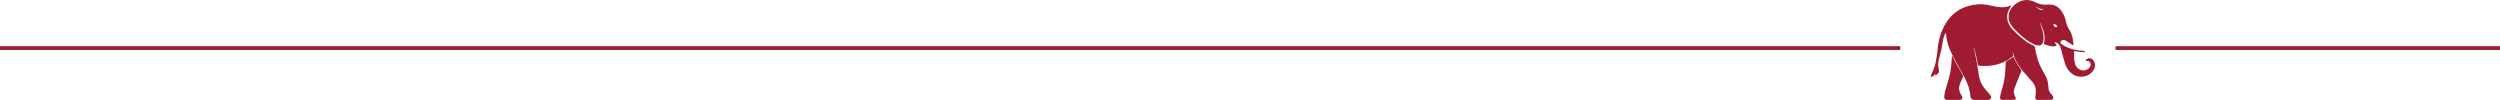 <?xml version="1.0" encoding="UTF-8"?>
<!-- Generator: Adobe Illustrator 28.0.0, SVG Export Plug-In . SVG Version: 6.00 Build 0)  -->
<svg xmlns="http://www.w3.org/2000/svg" xmlns:xlink="http://www.w3.org/1999/xlink" version="1.1" id="Layer_1" x="0px" y="0px" viewBox="0 0 2650 105.9" style="enable-background:new 0 0 2650 105.9;" xml:space="preserve">
<style type="text/css">
	.st0{fill:#9E1B32;}
	.st1{fill:none;stroke:#9E1B32;stroke-width:4;stroke-miterlimit:10;}
</style>
<g>
	<g>
		<path class="st0" d="M2046.51,81.89c0.03-0.37-0.02-0.76,0.1-1.1c0.59-1.63,1.1-3.31,1.88-4.85c1.94-3.84,3.07-7.9,3.74-12.12    c0.31-1.98,0.81-3.94,1.09-5.92c0.27-1.87,0.35-3.77,0.54-5.65c1.13-11.38,4.29-22.05,11.25-31.32    c6.4-8.53,14.98-13.54,25.41-15.49c4.55-0.85,9.13-1.22,13.73-0.63c2.56,0.32,5.1,0.86,7.62,1.43c3.06,0.69,6.12,1.31,9.26,1.45    c3.6,0.16,7.07-0.48,10.43-1.77c0.31-0.12,0.62-0.25,0.96-0.39c-0.92,1.35-1.89,2.58-2.65,3.94c-3.28,5.87-3.07,11.88,0.54,17.95    c0.77,1.3,1.72,2.49,2.76,3.59c4.94,5.23,10.2,10.1,16.22,14.1c2.17,1.44,4.57,2.48,6.93,3.6c0.44,0.21,0.58,0.51,0.65,1    c0.61,4.13,1.51,8.2,2.69,12.21c1.38,4.7,3.36,9.22,5.84,13.45c1.17,2,2.29,4.04,3.36,6.1c1.4,2.68,1.92,5.61,2.21,8.59    c0.14,1.46,0.29,2.92,0.49,4.38c0.25,1.82,1.13,3.35,2.31,4.72c0.56,0.64,1.21,1.21,1.69,1.91c0.4,0.58,0.76,1.27,0.88,1.96    c0.26,1.59-0.57,2.58-2.19,2.79c-0.42,0.05-0.85,0.07-1.27,0.07c-4.29,0.01-8.59,0.01-12.88,0.01c-0.45,0-0.92-0.02-1.35-0.14    c-0.87-0.24-1.4-1.12-1.35-2.03c0.07-1.11,0.24-2.22,0.35-3.33c0.22-2.16,0.41-4.31,0.01-6.47c-0.51-2.73-1.81-5.1-3.53-7.21    c-1.85-2.28-3.8-4.48-5.78-6.66c-3.56-3.93-7.01-7.95-9.75-12.52c-2.19-3.66-3.98-7.5-4.79-11.74c-0.06-0.3-0.18-0.58-0.48-0.83    c0.17,1.15,0.27,2.31,0.55,3.43c0.17,0.69,0,1.07-0.51,1.48c-5.94,4.66-12.55,7.82-20,9.21c-5.56,1.05-11.13,1.15-16.85,0.37    c-0.24-1.36-0.49-2.76-0.73-4.15c-0.84-4.95-1.98-9.83-3.5-14.62c-0.12-0.37-0.37-0.69-0.56-1.03c0-0.15,0-0.3,0-0.45    c-0.03,0-0.06,0.01-0.09,0.01c0.03,0.14,0.07,0.28,0.1,0.42c0.97,4.25,2.03,8.49,2.88,12.76c0.79,3.94,1.37,7.91,2.02,11.88    c0.62,3.81,1.02,7.66,2.34,11.33c1.35,3.73,3.52,6.95,6.09,9.93c1.19,1.38,2.48,2.66,3.64,4.06c0.61,0.74,1.2,1.56,1.56,2.44    c0.72,1.73-0.3,3.51-2.15,3.8c-0.34,0.05-0.69,0.08-1.04,0.08c-4.8,0.01-9.59,0.02-14.39,0c-2.04-0.01-3.4-0.98-3.98-2.74    c-0.08-0.25-0.15-0.52-0.16-0.79c-0.39-6.88-2.66-13.22-5.7-19.31c-1.7-3.42-3.64-6.73-5.54-10.04    c-3.77-6.57-7.42-13.2-10.4-20.18c-2.27-5.34-3.73-10.87-4.18-16.66c-0.04-0.45-0.1-0.91-0.37-1.42    c-0.34,0.58-0.73,1.14-1.01,1.75c-1.28,2.8-1.88,5.8-2.3,8.82c-0.69,4.99-1.82,9.87-3.18,14.71c-0.85,3.01-1.77,6.03-1.46,9.22    c0.18,1.88,0.45,3.76,0.75,5.63c0.2,1.22-0.11,2.24-0.99,3.05c-0.84,0.78-1.74,1.48-2.78,2.36c0-1.04,0-1.83,0-2.63    c-0.6,2.15-2.35,2.96-4.14,3.73c-0.32,0.14-0.6,0.34-0.9,0.52L2046.51,81.89z"></path>
		<path class="st0" d="M2162.27,24.02c0.12,0.4,0.2,0.82,0.36,1.2c1.49,3.7,2.66,7.5,3.24,11.45c0.38,2.6,0.67,5.23-0.17,7.81    c-0.59,1.82-1.59,3.34-3.65,3.63c-1.01,0.14-2.1,0.08-3.1-0.15c-2.85-0.67-5.36-2.14-7.82-3.67c-5.41-3.39-10.1-7.65-14.6-12.13    c-1.47-1.47-2.92-3.01-4.12-4.7c-4.83-6.78-4.4-14.41,1.2-20.58c3.67-4.04,8.25-6.43,13.77-6.84c3.17-0.24,6.12,0.58,8.99,1.84    c1.66,0.73,3.31,1.51,5.02,2.1c2.93,1.02,5.98,1.13,9.05,0.89c2.41-0.18,4.79-0.03,7.1,0.74c3.05,1.02,5.36,3.01,7.25,5.55    c2.54,3.43,4.3,7.34,5.1,11.58c0.58,3.02,1.62,5.96,3.39,8.47c3.07,4.34,3.87,9.32,4.49,14.3c0.1,0.8,0.16,1.61,0.26,2.6    c-0.58-0.26-1.05-0.41-1.45-0.66c-2.13-1.33-4.25-2.67-6.35-4.04c-0.95-0.62-1.88-1.24-3.09-1.07c-0.19,0.03-0.4,0.01-0.57,0.07    c-1.09,0.37-2.16,0.85-2.42,2.09c-0.24,1.11,0.6,1.79,1.36,2.39c2.11,1.67,4.52,2.82,7.01,3.8c3.79,1.49,7.73,2.41,11.78,2.85    c1.5,0.16,3,0.27,4.5,0.4c0.19,0.02,0.42-0.03,0.57,0.06c0.24,0.15,0.62,0.44,0.59,0.58c-0.07,0.28-0.34,0.59-0.61,0.72    c-0.25,0.12-0.61,0.06-0.91,0.03c-3.07-0.34-6.14-0.7-9.21-1.05c-0.19-0.02-0.38-0.05-0.55-0.07c-0.07,0.08-0.16,0.13-0.16,0.19    c-0.05,4.06-0.2,8.13,0.69,12.13c0.74,3.3,2.46,5.94,5.67,7.31c3.33,1.42,6.45,0.86,9.2-1.45c1.45-1.23,2.31-2.82,1.97-4.82    c-0.35-2.11-1.59-3.08-3.71-2.97c-0.46,0.02-0.91,0.11-1.37,0.16c-0.11-1.06,0.62-2.11,1.86-2.66c1.9-0.85,4.12-0.36,5.61,1.25    c2.4,2.6,2.97,6.57,1.29,9.84c-2.35,4.57-6.25,7.06-11.21,7.92c-7.16,1.24-13.88-2.62-17.63-9.21c-1.6-2.82-2.47-5.89-3.28-9    c-1.05-4.03-2.12-8.06-3.28-12.06c-0.34-1.16-0.96-2.27-1.6-3.32c-0.89-1.46-2.31-2.24-3.99-2.51c-0.25-0.04-0.51,0.02-1.02,0.04    c0.36,0.48,0.57,0.82,0.84,1.09c0.27,0.27,0.62,0.46,0.91,0.72c0.69,0.61,0.63,1.35-0.21,1.76c-0.54,0.26-1.17,0.4-1.77,0.46    c-2.27,0.24-4.48-0.15-6.62-0.84c-1.54-0.5-3.04-1.11-4.51-1.65c0.29-1.34,0.68-2.55,0.81-3.79c0.4-3.71-0.2-7.33-1.38-10.84    c-0.8-2.37-1.85-4.66-2.82-6.97c-0.15-0.36-0.47-0.64-0.71-0.96c-0.08-0.16-0.16-0.31-0.24-0.47c-0.01-0.04-0.01-0.08-0.02-0.11    c0,0-0.01,0-0.02-0.01c0.02,0.03,0.05,0.06,0.07,0.09C2162.12,23.69,2162.2,23.85,2162.27,24.02z M2157.58,6.92    c0.01-0.02,0.03-0.04,0.04-0.07c-0.02,0.01-0.04,0.02-0.07,0.03c0.17,0.07,0.35,0.14,0.52,0.2c1.27,1.37,2.72,2.48,4.42,3.24    c1.46,0.65,3.08,0.03,3.8-1.51c-1.75,1.28-3.36,0.97-4.93-0.04c-0.39-0.25-0.79-0.48-1.19-0.7c-0.67-0.36-1.35-0.7-2.03-1.05    C2157.95,6.98,2157.76,6.95,2157.58,6.92z M2180.5,28.73c-0.01-2.45-1.56-3.09-3.04-3.1c-0.81,0-0.97,0.24-0.72,0.99    C2177.31,28.38,2178.58,29.09,2180.5,28.73z"></path>
		<path class="st0" d="M2134.23,60.15c1.46,2.78,2.88,5.69,4.5,8.49c1.04,1.8,2.35,3.44,3.6,5.11c0.44,0.58,0.54,0.98,0.23,1.73    c-2.38,5.78-4.72,11.57-6.97,17.4c-0.78,2.02-1.33,4.16-0.72,6.34c0.32,1.14,0.84,2.23,1.27,3.34c0.21,0.55,0.51,1.08,0.59,1.66    c0.1,0.73-0.45,1.39-1.18,1.53c-0.49,0.1-1,0.11-1.5,0.11c-3.83,0.01-7.65,0.02-11.48,0.01c-1.93,0-2.76-0.8-2.51-2.73    c0.28-2.09,0.76-4.17,1.3-6.22c0.82-3.13,1.94-6.19,2.63-9.35c0.66-3.04,1.07-6.16,1.36-9.27c0.38-4.11,0.54-8.25,0.76-12.37    c0.02-0.44,0.18-0.68,0.55-0.91C2129.22,63.4,2131.78,61.74,2134.23,60.15z"></path>
		<path class="st0" d="M2069.16,58.99c0.21,0.32,0.34,0.46,0.41,0.62c3.15,6.52,6.83,12.74,10.51,18.96    c0.9,1.52,1.03,2.67,0.15,4.29c-1.23,2.25-2.17,4.69-3.02,7.13c-1.31,3.78-0.49,7.31,1.69,10.58c0.3,0.45,0.64,0.88,0.86,1.37    c0.93,2.01,0.08,3.86-2.25,3.89c-1.39,0.02-2.78,0.04-4.18,0.05c-2.67,0.01-5.34,0.02-8.01,0.02c-0.46,0-0.93-0.01-1.39-0.01    c-2.28,0.02-3.35-1.59-3.05-3.56c0.3-1.98,0.49-4,1.01-5.93c1.19-4.47,2.52-8.91,3.85-13.34c1.27-4.23,2.09-8.55,2.51-12.94    c0.32-3.31,0.5-6.63,0.74-9.94C2069.03,59.84,2069.09,59.5,2069.16,58.99z"></path>
		<polygon class="st0" points="2046.48,81.9 2046.43,81.86 2046.51,81.89   "></polygon>
	</g>
	<line class="st1" x1="0" y1="50.95" x2="2014.23" y2="50.95"></line>
	<line class="st1" x1="2242.44" y1="50.95" x2="2650" y2="50.95"></line>
</g>
</svg>
